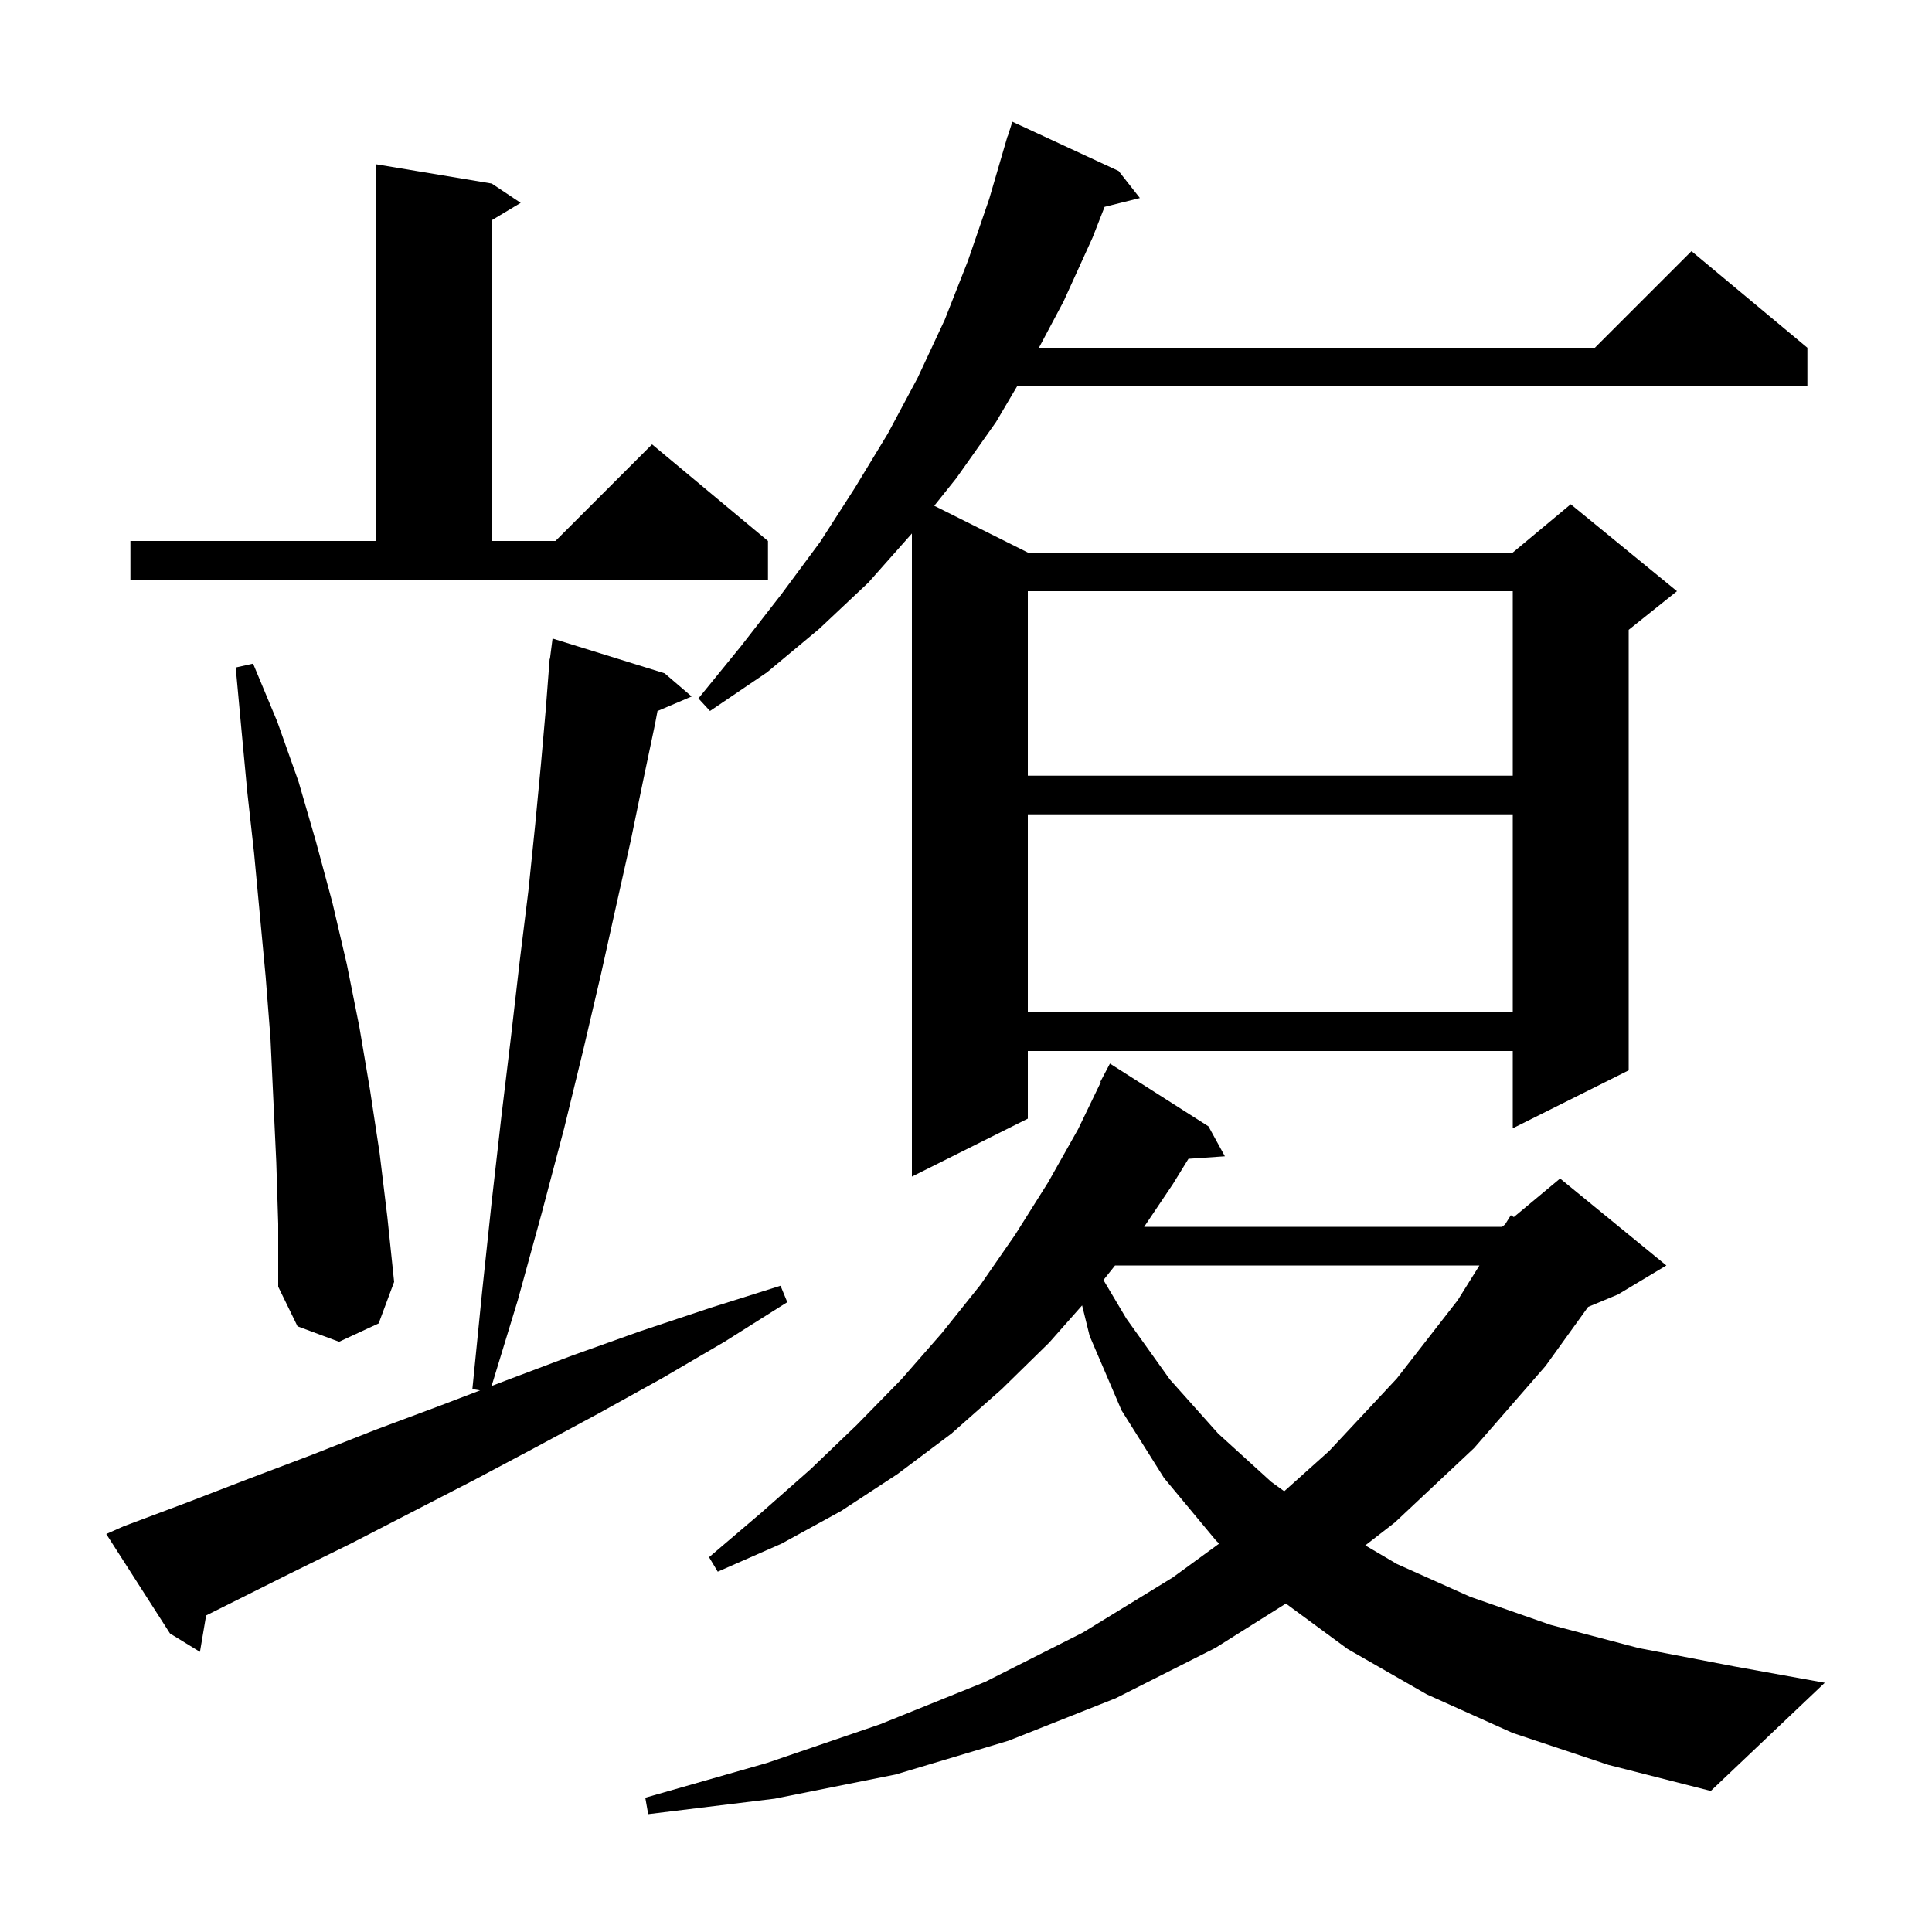 <svg xmlns="http://www.w3.org/2000/svg" xmlns:xlink="http://www.w3.org/1999/xlink" version="1.1" baseProfile="full" viewBox="0 0 200 200" width="200" height="200"><g fill="currentColor"><path d="M 156.6 179.4 L 147.7 175.4 L 139.5 170.7 L 133.115 166 L 125.8 170.6 L 115.5 175.8 L 104.4 180.2 L 92.7 183.7 L 80.2 186.2 L 67.1 187.8 L 66.8 186.1 L 79.4 182.5 L 91.1 178.5 L 102.0 174.1 L 112.1 169.0 L 121.4 163.3 L 126.213 159.789 L 125.9 159.5 L 120.5 153.0 L 116.1 146.0 L 112.8 138.3 L 112.019 135.135 L 108.6 139.0 L 103.7 143.8 L 98.5 148.4 L 92.9 152.6 L 87.1 156.4 L 80.9 159.8 L 74.3 162.7 L 73.4 161.2 L 78.8 156.6 L 83.9 152.1 L 88.7 147.5 L 93.3 142.8 L 97.5 138.0 L 101.5 133.0 L 105.1 127.8 L 108.5 122.4 L 111.6 116.9 L 113.955 112.022 L 113.9 112.0 L 114.9 110.1 L 125.1 116.6 L 126.8 119.7 L 123.028 119.96 L 121.4 122.6 L 118.441 127.0 L 155.5 127.0 L 155.813 126.739 L 156.4 125.8 L 156.711 125.99 L 161.5 122.0 L 172.5 131.0 L 167.5 134.0 L 164.401 135.291 L 160.0 141.4 L 152.6 149.9 L 144.4 157.6 L 141.333 159.978 L 144.6 161.9 L 152.2 165.3 L 160.5 168.2 L 169.6 170.6 L 179.5 172.5 L 188.9 174.2 L 177.1 185.4 L 166.5 182.7 Z M 12.8 158.0 L 19.2 155.6 L 25.7 153.1 L 32.3 150.6 L 38.9 148.0 L 45.6 145.5 L 49.698 143.933 L 48.9 143.8 L 49.9 133.8 L 50.9 124.4 L 51.9 115.6 L 52.9 107.3 L 53.8 99.5 L 54.7 92.2 L 55.4 85.4 L 56.0 79.1 L 56.5 73.4 L 56.823 69.201 L 56.8 69.2 L 56.857 68.757 L 56.9 68.2 L 56.929 68.204 L 57.2 66.1 L 68.8 69.7 L 71.6 72.1 L 68.063 73.607 L 67.8 75.0 L 66.6 80.7 L 65.3 87.0 L 63.8 93.7 L 62.2 100.9 L 60.4 108.6 L 58.4 116.8 L 56.1 125.5 L 53.6 134.6 L 50.89 143.477 L 52.4 142.9 L 59.3 140.3 L 66.3 137.8 L 73.5 135.4 L 80.8 133.1 L 81.5 134.8 L 75.0 138.9 L 68.5 142.7 L 62.0 146.3 L 55.5 149.8 L 49.1 153.2 L 36.3 159.8 L 30.0 162.9 L 21.337 167.232 L 20.7 171.0 L 17.6 169.1 L 11.0 158.8 Z M 115.43 131.0 L 114.228 132.509 L 116.6 136.5 L 121.1 142.8 L 126.1 148.4 L 131.6 153.4 L 132.942 154.374 L 137.6 150.2 L 144.6 142.7 L 150.9 134.6 L 153.15 131.0 Z M 28.6 120.3 L 28.0 107.5 L 27.5 101.1 L 26.3 88.3 L 25.6 82.0 L 25.0 75.6 L 24.4 69.1 L 26.2 68.7 L 28.7 74.7 L 30.9 80.9 L 32.7 87.1 L 34.4 93.4 L 35.9 99.8 L 37.2 106.3 L 38.3 112.8 L 39.3 119.4 L 40.1 126.0 L 40.8 132.7 L 39.2 137.0 L 35.1 138.9 L 30.8 137.3 L 28.8 133.2 L 28.8 126.7 Z M 115.8 17.7 L 118.0 20.5 L 114.347 21.413 L 113.1 24.6 L 110.1 31.2 L 107.55 36.0 L 165.1 36.0 L 175.1 26.0 L 187.1 36.0 L 187.1 40.0 L 105.284 40.0 L 103.1 43.7 L 99.0 49.5 L 96.714 52.357 L 106.4 57.2 L 156.6 57.2 L 162.6 52.2 L 173.6 61.2 L 168.6 65.2 L 168.6 110.8 L 156.6 116.8 L 156.6 108.8 L 106.4 108.8 L 106.4 115.8 L 94.4 121.8 L 94.4 55.226 L 89.9 60.3 L 84.8 65.1 L 79.4 69.6 L 73.5 73.6 L 72.3 72.3 L 76.7 66.9 L 80.9 61.5 L 84.9 56.1 L 88.5 50.5 L 91.9 44.9 L 95.0 39.1 L 97.8 33.1 L 100.2 27.0 L 102.4 20.6 L 104.007 15.102 L 104.0 15.1 L 104.089 14.822 L 104.3 14.1 L 104.318 14.106 L 104.8 12.6 Z M 106.4 84.3 L 106.4 104.8 L 156.6 104.8 L 156.6 84.3 Z M 106.4 61.2 L 106.4 80.3 L 156.6 80.3 L 156.6 61.2 Z M 13.5 56.0 L 38.9 56.0 L 38.9 17.0 L 50.9 19.0 L 53.9 21.0 L 50.9 22.8 L 50.9 56.0 L 57.5 56.0 L 67.5 46.0 L 79.5 56.0 L 79.5 60.0 L 13.5 60.0 Z "/></g></svg>